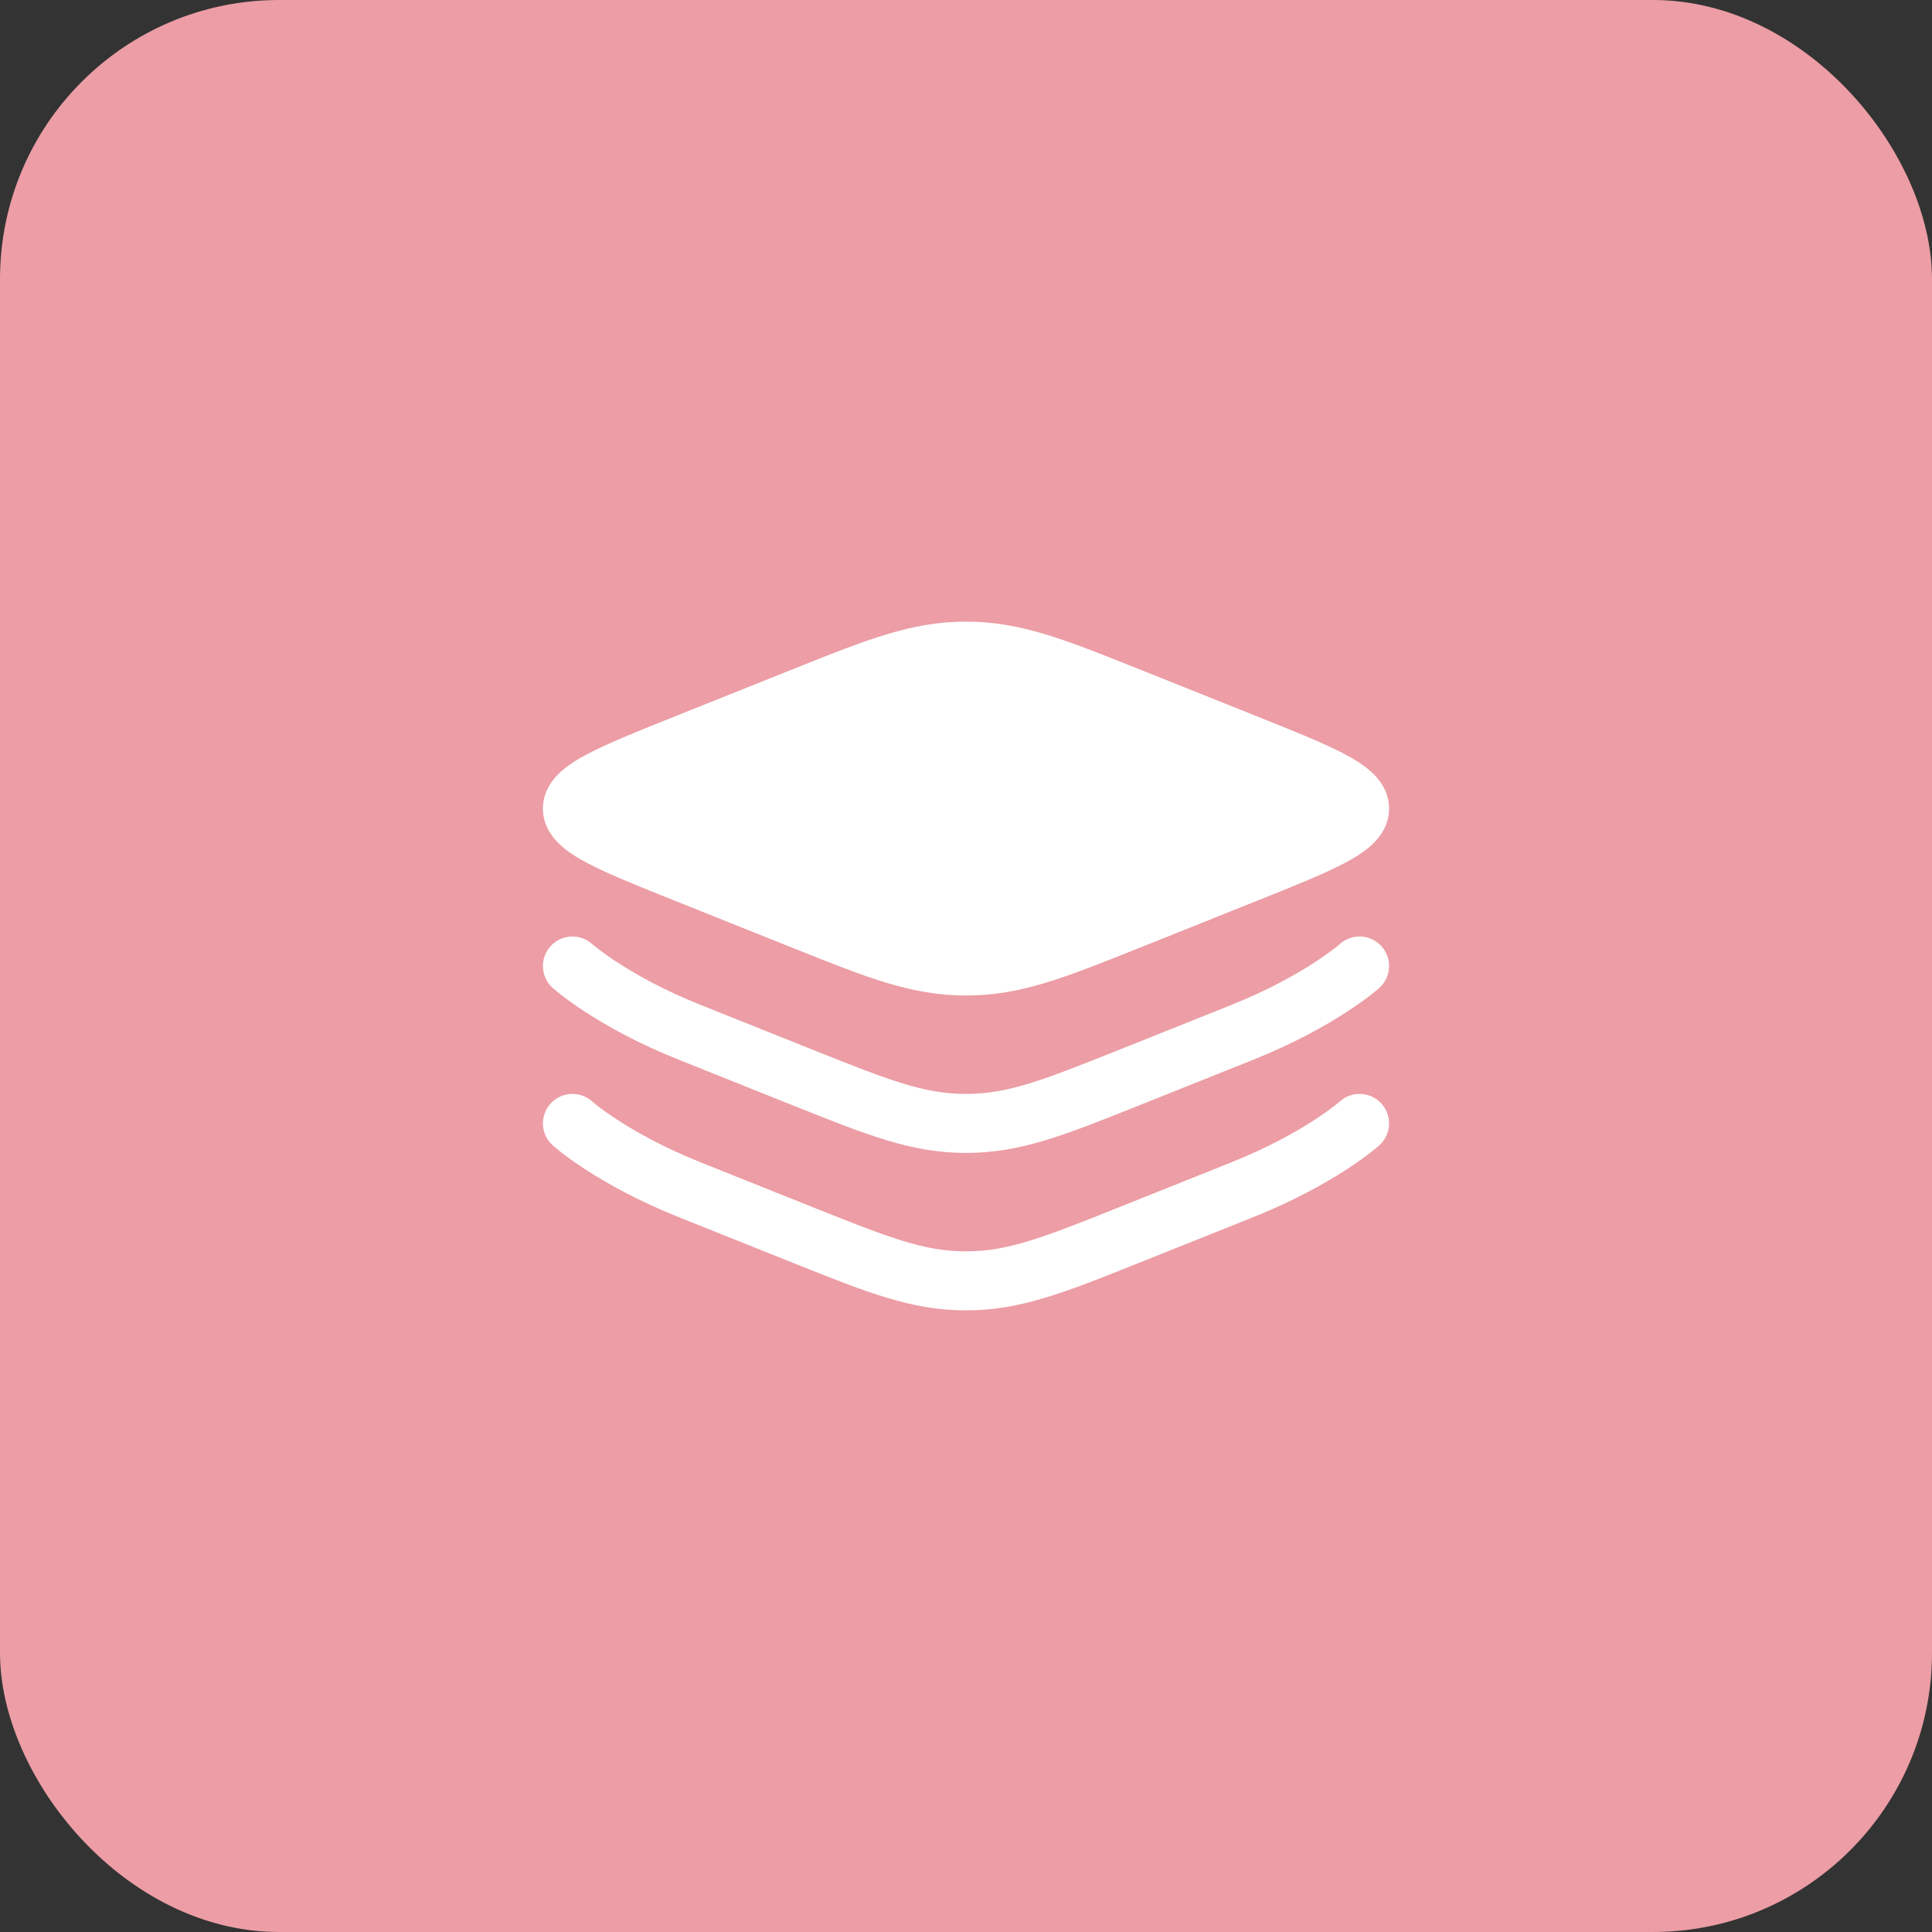 <?xml version="1.0" encoding="UTF-8"?> <svg xmlns="http://www.w3.org/2000/svg" width="90" height="90" viewBox="0 0 90 90" fill="none"><rect x="0" y="0" width="90" height="90" fill="#333333" stroke="none"/> <rect width="90" height="90" rx="13" fill="#EC9DA5"></rect> <path d="M36.978 31.156C40.419 29.78 42.471 28.958 45 28.958C47.528 28.958 49.581 29.78 53.022 31.156L58.466 33.334C60.216 34.034 61.633 34.601 62.606 35.111C63.099 35.369 63.576 35.662 63.944 36.015C64.322 36.377 64.708 36.927 64.708 37.667C64.708 38.406 64.322 38.956 63.944 39.319C63.576 39.672 63.099 39.964 62.606 40.222C61.633 40.733 60.216 41.299 58.466 41.999L53.022 44.177C49.581 45.554 47.528 46.375 45 46.375C42.471 46.375 40.419 45.554 36.978 44.177L31.534 41.999C29.784 41.299 28.366 40.733 27.393 40.222C26.901 39.964 26.424 39.672 26.056 39.319C25.678 38.956 25.291 38.406 25.291 37.667C25.291 36.927 25.678 36.377 26.056 36.015C26.424 35.662 26.901 35.369 27.393 35.111C28.366 34.601 29.784 34.034 31.534 33.334L36.978 31.156Z" fill="white"></path> <path fill-rule="evenodd" clip-rule="evenodd" d="M27.584 43.976C27.584 43.976 27.584 43.976 27.584 43.976L27.582 43.974L27.588 43.979C27.596 43.986 27.611 43.999 27.633 44.018C27.677 44.054 27.749 44.113 27.849 44.19C28.048 44.344 28.358 44.572 28.78 44.845C29.623 45.392 30.909 46.121 32.638 46.813L37.787 48.872C41.499 50.357 43.056 50.958 45 50.958C46.944 50.958 48.5 50.357 52.212 48.872L57.361 46.813C59.09 46.121 60.377 45.392 61.22 44.845C61.641 44.572 61.952 44.344 62.151 44.19C62.251 44.113 62.323 44.054 62.367 44.018C62.389 43.999 62.404 43.986 62.412 43.979L62.416 43.976C62.416 43.975 62.417 43.974 62.419 43.973C62.984 43.47 63.851 43.518 64.357 44.082C64.864 44.647 64.817 45.517 64.251 46.024L63.333 45C64.251 46.024 64.252 46.023 64.251 46.024L64.249 46.026L64.246 46.029L64.237 46.036L64.212 46.058C64.192 46.076 64.164 46.099 64.129 46.129C64.059 46.187 63.961 46.267 63.833 46.366C63.577 46.564 63.205 46.835 62.716 47.152C61.739 47.786 60.294 48.601 58.383 49.366L53.234 51.426C53.163 51.454 53.092 51.482 53.022 51.51C49.581 52.887 47.528 53.708 45 53.708C42.471 53.708 40.419 52.887 36.978 51.51C36.908 51.482 36.837 51.454 36.766 51.426L31.617 49.366C29.705 48.601 28.261 47.786 27.284 47.152C26.795 46.835 26.423 46.564 26.167 46.366C26.039 46.267 25.94 46.187 25.871 46.129C25.836 46.099 25.808 46.076 25.788 46.058L25.763 46.036L25.754 46.029L25.751 46.026L25.749 46.024C25.749 46.024 25.748 46.024 26.666 45L25.749 46.024C25.184 45.517 25.136 44.647 25.643 44.082C26.149 43.518 27.016 43.47 27.582 43.974M27.584 43.976C27.584 43.976 27.584 43.976 27.584 43.976V43.976ZM27.581 51.307C27.016 50.803 26.149 50.851 25.643 51.415L27.581 51.307ZM27.581 51.307L27.588 51.313C27.596 51.32 27.611 51.333 27.633 51.351C27.677 51.388 27.749 51.446 27.849 51.523C28.048 51.677 28.358 51.905 28.78 52.178C29.623 52.725 30.909 53.454 32.638 54.146L37.787 56.206C41.499 57.691 43.056 58.292 45 58.292C46.944 58.292 48.5 57.691 52.212 56.206L57.361 54.146C59.09 53.454 60.377 52.725 61.22 52.178C61.641 51.905 61.952 51.677 62.151 51.523C62.251 51.446 62.323 51.388 62.367 51.351C62.389 51.333 62.404 51.32 62.412 51.313L62.416 51.309C62.416 51.309 62.417 51.308 62.419 51.307C62.984 50.803 63.851 50.851 64.357 51.415C64.864 51.98 64.817 52.85 64.251 53.357L63.364 52.367C64.251 53.357 64.252 53.357 64.251 53.357L64.249 53.359L64.246 53.362L64.237 53.37L64.212 53.392C64.192 53.409 64.164 53.433 64.129 53.462C64.059 53.52 63.961 53.6 63.833 53.699C63.577 53.897 63.205 54.169 62.716 54.486C61.739 55.119 60.294 55.935 58.383 56.699L53.234 58.759C53.163 58.787 53.092 58.816 53.022 58.844C49.581 60.221 47.528 61.042 45 61.042C42.471 61.042 40.419 60.221 36.978 58.844C36.908 58.816 36.837 58.787 36.766 58.759L31.617 56.699C29.705 55.935 28.261 55.119 27.284 54.486C26.795 54.169 26.423 53.897 26.167 53.699C26.039 53.6 25.94 53.52 25.871 53.462C25.836 53.433 25.808 53.409 25.788 53.392L25.763 53.37L25.754 53.362L25.751 53.359L25.749 53.357C25.749 53.357 25.748 53.357 26.666 52.333L25.749 53.357C25.184 52.85 25.136 51.98 25.643 51.415" fill="white"></path> </svg> 